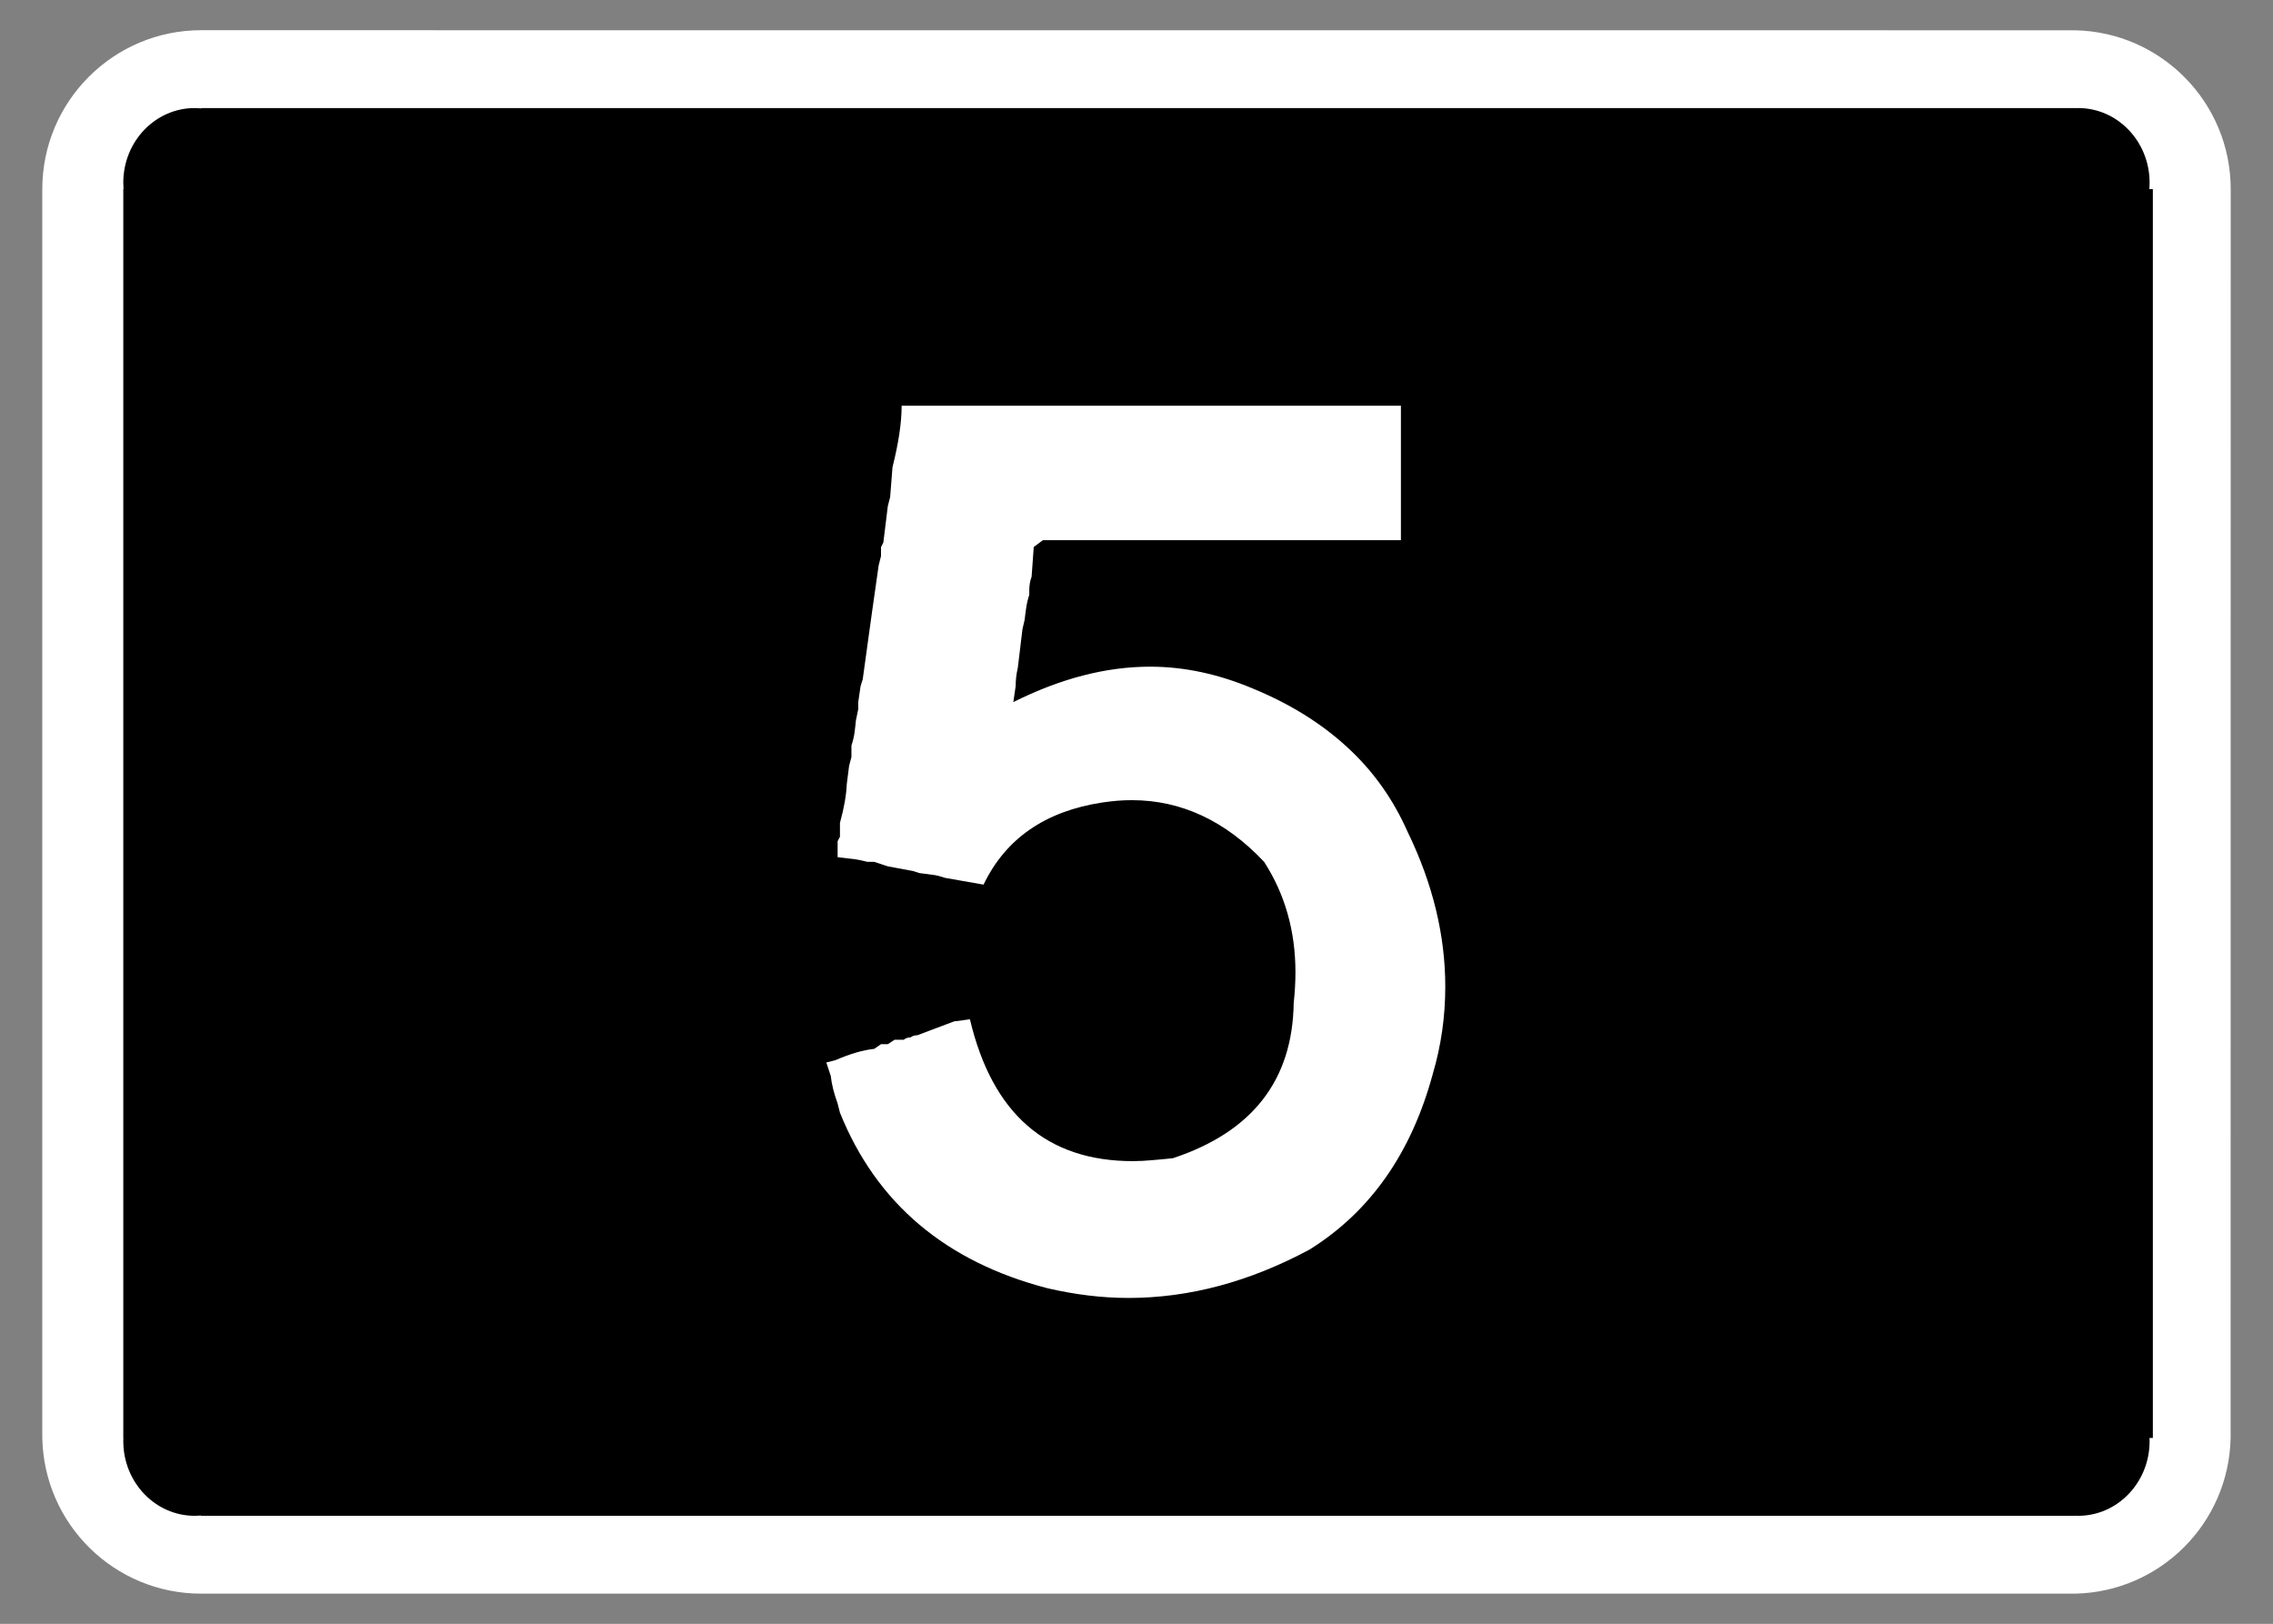 <?xml version="1.0" encoding="UTF-8"?>
<!DOCTYPE svg PUBLIC "-//W3C//DTD SVG 1.1//EN" "http://www.w3.org/Graphics/SVG/1.1/DTD/svg11.dtd">
<!-- Creator: CorelDRAW -->
<svg xmlns="http://www.w3.org/2000/svg" xml:space="preserve" width="286.771mm" height="204.853mm" style="shape-rendering:geometricPrecision; text-rendering:geometricPrecision; image-rendering:optimizeQuality; fill-rule:evenodd; clip-rule:evenodd"
viewBox="0 0 286.771 204.853">
 <rect x="0" y="0" width="286.771" height="204.853" fill="#808080" stroke="none"/>
 <defs>
  <style type="text/css">
   <![CDATA[
    .fil1 {fill:black}
    .fil0 {fill:white}
    .fil2 {fill:white;fill-rule:nonzero}
   ]]>
  </style>
 </defs>
 <g id="Layer_x0020_1">
  <path class="fil0" d="M5.745 181.399l-0.409 0.013c0.229,10.91 9.129,19.63 20.042,19.63l236.425 0c10.743,-0.226 19.391,-8.887 19.62,-19.63l0.013 -157.549c0,-10.901 -8.732,-19.813 -19.633,-20.042l-236.425 -0.01c-11.071,0 -20.042,8.99 -20.042,20.052l0 157.536 0.409 0z"/>
  <path class="fil1" d="M15.966 181.399l-0.4 0c-0.01,0.139 -0.01,0.274 -0.01,0.409 0,5.194 4.034,9.412 9.003,9.412 0.274,0 0.544,-0.01 0.818,-0.032l0 0.032 236.415 0 0 -0.01c0.135,0.01 0.271,0.01 0.409,0.01 4.965,0 9.003,-4.218 9.003,-9.412 0,-0.135 0,-0.271 -0.013,-0.409l0.422 0 0 -157.536 -0.445 0c0.023,-0.274 0.035,-0.548 0.035,-0.819 0,-5.194 -4.037,-9.412 -9.003,-9.412 -0.139,0 -0.274,0.01 -0.409,0.01l0 -0.01 -236.415 0 0 0.045c-0.274,-0.022 -0.544,-0.045 -0.818,-0.045 -4.969,0 -9.003,4.218 -9.003,9.412 0,0.271 0.01,0.545 0.032,0.819l-0.032 0 0 157.536 0.409 0z"/>
  <path class="fil2" d="M113.753 51.182l62.992 0 0 16.963 -45.169 0 -1.154 0.859 -0.27 3.756c-0.196,0.515 -0.294,1.08 -0.294,1.718l0 0.565c-0.196,0.589 -0.319,1.129 -0.393,1.669 -0.074,0.515 -0.147,1.031 -0.196,1.498l-0.27 1.154 -0.589 4.885c-0.196,0.835 -0.27,1.596 -0.27,2.308l-0.295 2.013c5.941,-2.97 11.685,-4.468 17.258,-4.468 4.321,0 8.617,0.933 12.937,2.749 4.664,1.915 8.617,4.37 11.857,7.34 3.265,2.97 5.843,6.554 7.708,10.777 3.167,6.53 4.738,13.035 4.738,19.492 0,3.756 -0.515,7.414 -1.571,10.998 -2.7,9.991 -7.88,17.38 -15.539,22.167 -7.585,4.075 -15.196,6.113 -22.879,6.113 -3.289,0 -6.702,-0.417 -10.212,-1.228 -12.839,-3.339 -21.578,-10.728 -26.169,-22.143l-0.295 -1.154c-0.466,-1.301 -0.761,-2.455 -0.859,-3.461l-0.565 -1.718 1.154 -0.295c1.866,-0.81 3.486,-1.276 4.885,-1.424l0.859 -0.589 0.859 0 0.859 -0.565 1.154 0c0.245,-0.196 0.54,-0.295 0.859,-0.295 0.245,-0.196 0.54,-0.27 0.859,-0.27l4.615 -1.743 2.013 -0.27c2.823,11.931 9.672,17.896 20.572,17.896 0.81,0 1.62,-0.049 2.43,-0.123 0.835,-0.074 1.694,-0.147 2.602,-0.245 10.016,-3.314 15.097,-9.819 15.245,-19.565 0.147,-1.375 0.221,-2.676 0.221,-3.879 0,-5.229 -1.326,-9.869 -3.952,-13.944 -4.885,-5.18 -10.458,-7.782 -16.693,-7.782 -0.614,0 -1.228,0.025 -1.841,0.074 -0.589,0.049 -1.227,0.123 -1.89,0.221 -7.193,1.105 -12.176,4.541 -14.975,10.36l-4.885 -0.859c-0.565,-0.196 -1.129,-0.344 -1.645,-0.393 -0.54,-0.074 -1.031,-0.147 -1.522,-0.196l-0.859 -0.27 -3.167 -0.589 -1.718 -0.565 -0.859 0c-0.761,-0.196 -1.473,-0.344 -2.087,-0.393 -0.638,-0.074 -1.178,-0.147 -1.669,-0.196l0 -2.013 0.295 -0.565 0 -1.743c0.54,-1.964 0.81,-3.584 0.859,-4.885l0.295 -2.308 0.295 -1.129 0 -1.448c0.196,-0.565 0.319,-1.129 0.393,-1.645 0.074,-0.54 0.123,-1.031 0.172,-1.522l0.295 -1.424 0 -0.884 0.294 -2.013 0.27 -0.859 1.154 -8.347 0.859 -6.039 0.294 -1.154 0 -1.129 0.295 -0.589 0.565 -4.59 0.295 -1.154 0.295 -3.756c0.761,-3.019 1.154,-5.597 1.154,-7.757z"/>
 </g>
</svg>
